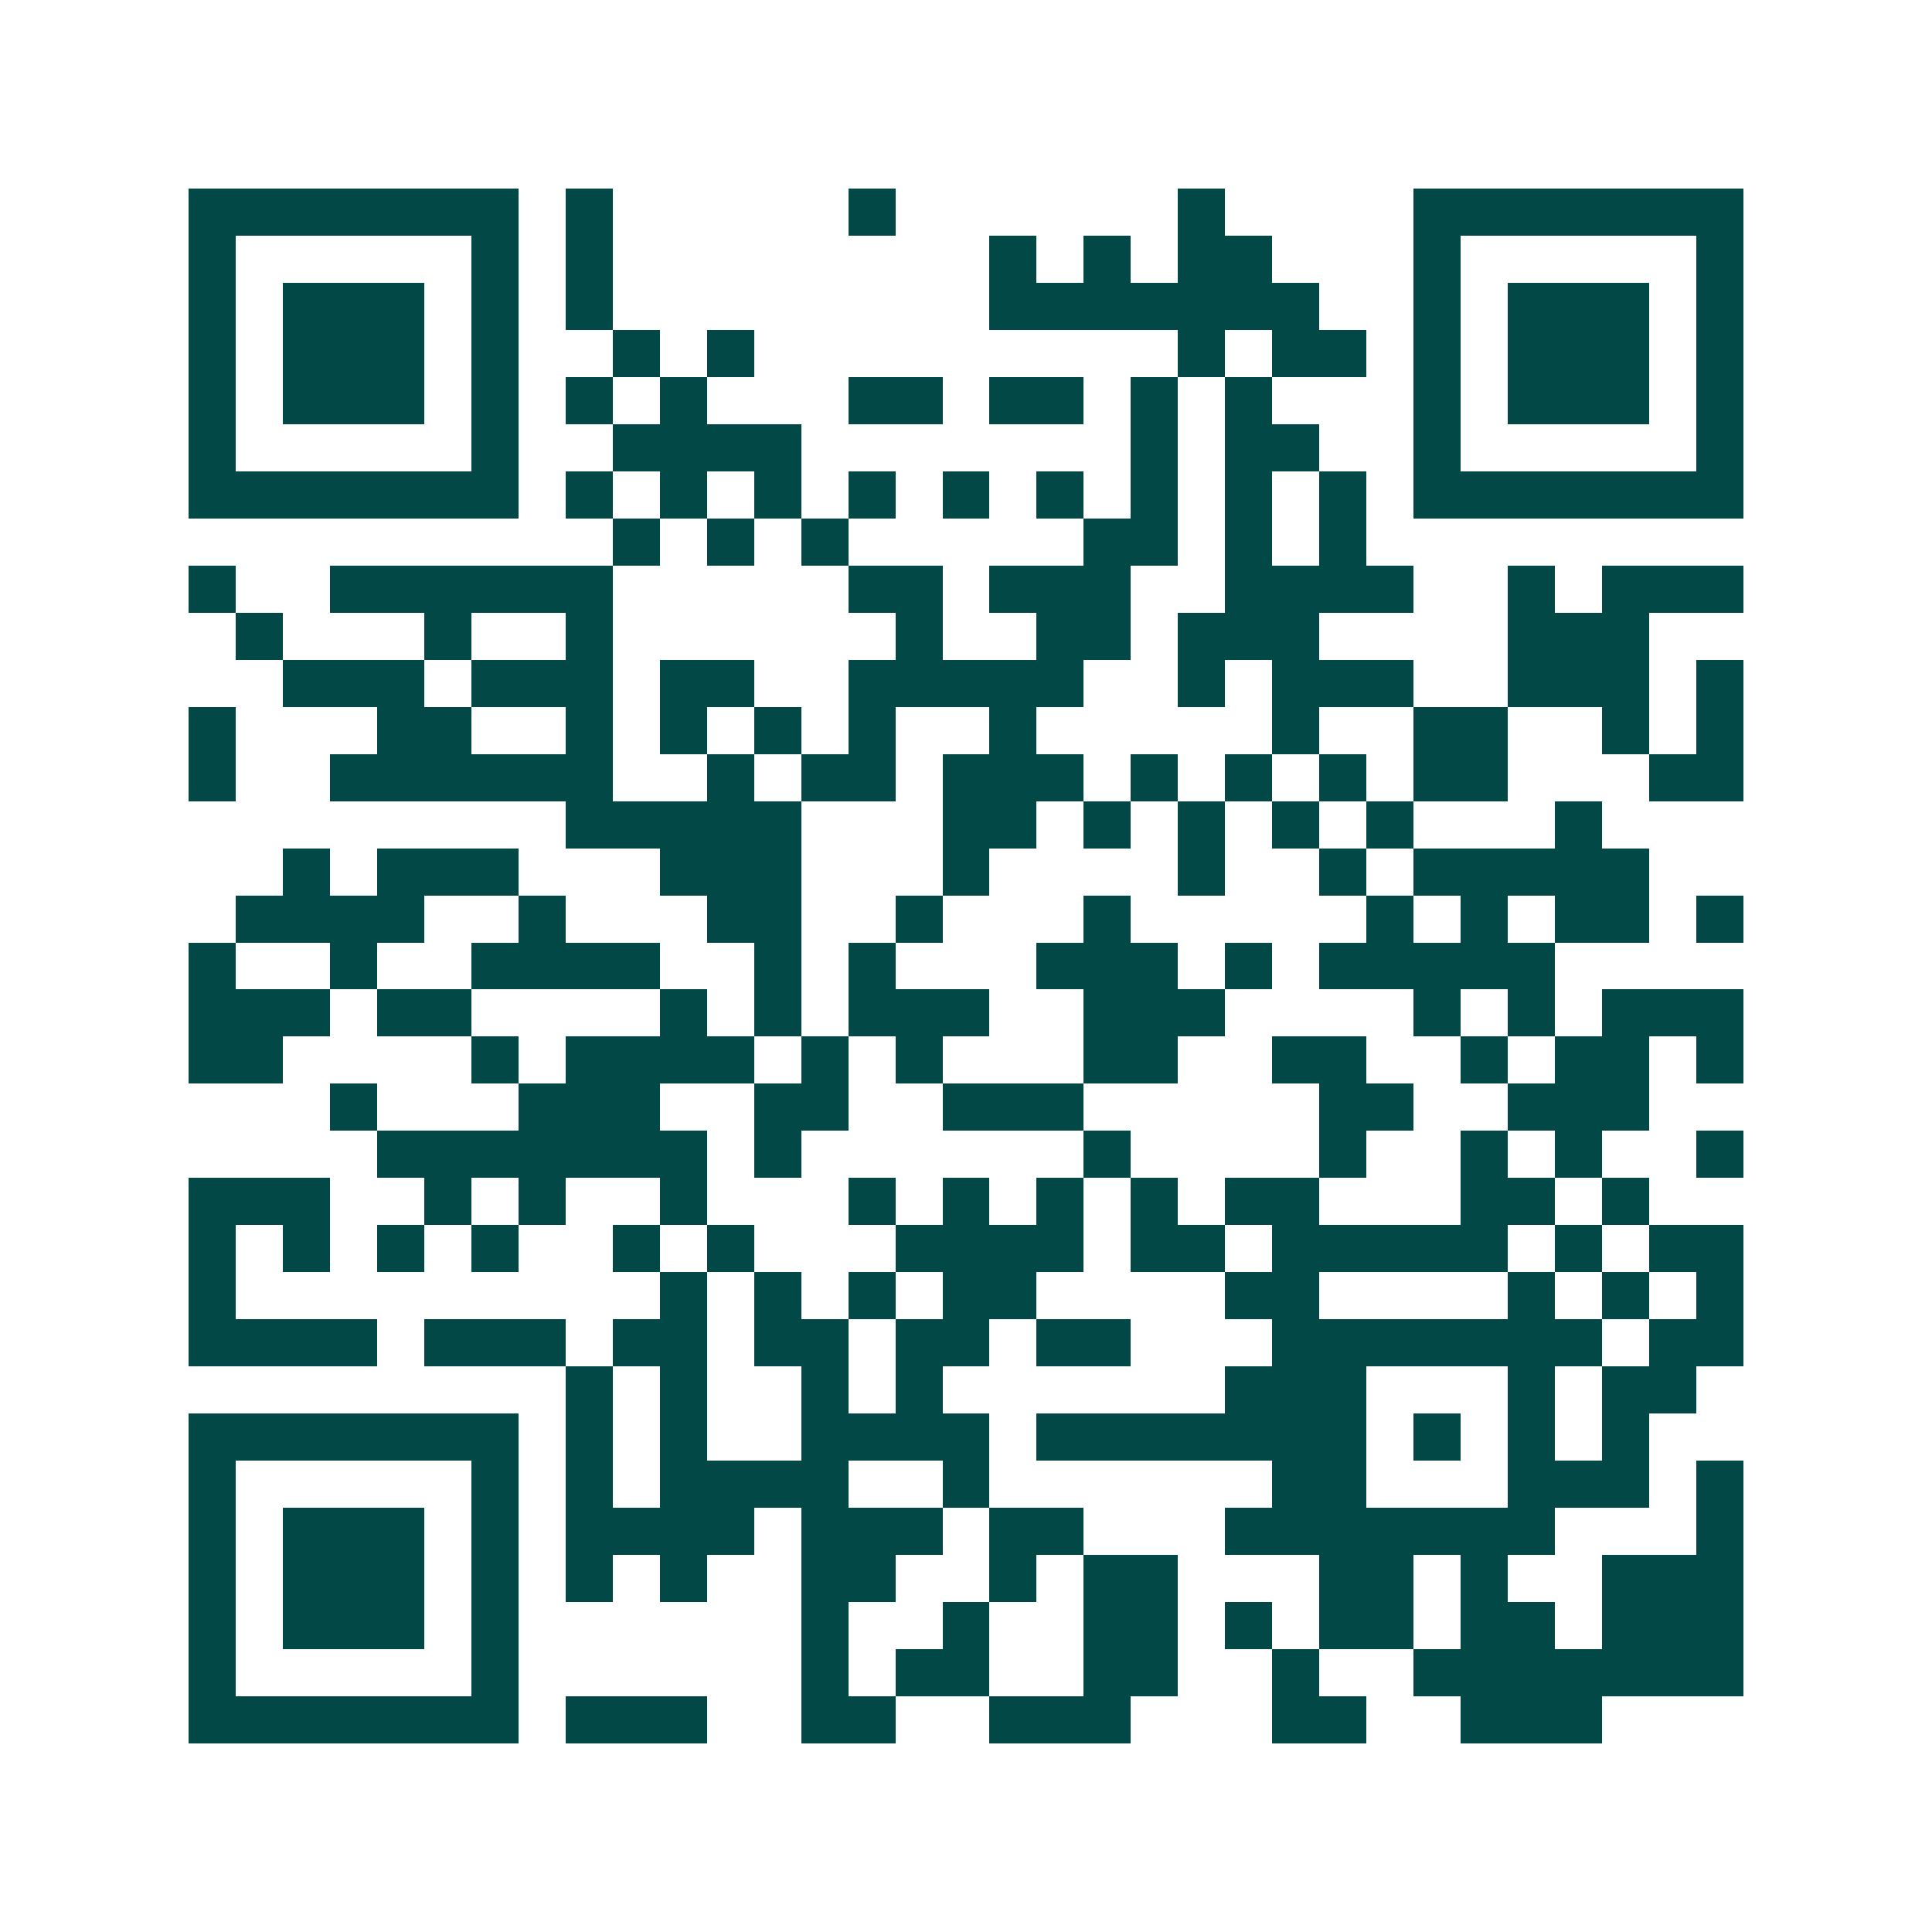 <svg xmlns="http://www.w3.org/2000/svg" width="200" height="200" viewBox="0 0 41 41" shape-rendering="crispEdges"><path fill="#ffffff" d="M0 0h41v41H0z"/><path stroke="#014847" d="M4 4.5h7m1 0h1m5 0h1m6 0h1m4 0h7M4 5.5h1m5 0h1m1 0h1m8 0h1m1 0h1m1 0h2m3 0h1m5 0h1M4 6.5h1m1 0h3m1 0h1m1 0h1m8 0h7m2 0h1m1 0h3m1 0h1M4 7.5h1m1 0h3m1 0h1m2 0h1m1 0h1m9 0h1m1 0h2m1 0h1m1 0h3m1 0h1M4 8.5h1m1 0h3m1 0h1m1 0h1m1 0h1m3 0h2m1 0h2m1 0h1m1 0h1m3 0h1m1 0h3m1 0h1M4 9.5h1m5 0h1m2 0h4m7 0h1m1 0h2m2 0h1m5 0h1M4 10.5h7m1 0h1m1 0h1m1 0h1m1 0h1m1 0h1m1 0h1m1 0h1m1 0h1m1 0h1m1 0h7M13 11.5h1m1 0h1m1 0h1m5 0h2m1 0h1m1 0h1M4 12.5h1m2 0h6m5 0h2m1 0h3m2 0h4m2 0h1m1 0h3M5 13.5h1m3 0h1m2 0h1m6 0h1m2 0h2m1 0h3m4 0h3M6 14.5h3m1 0h3m1 0h2m2 0h5m2 0h1m1 0h3m2 0h3m1 0h1M4 15.5h1m3 0h2m2 0h1m1 0h1m1 0h1m1 0h1m2 0h1m5 0h1m2 0h2m2 0h1m1 0h1M4 16.5h1m2 0h6m2 0h1m1 0h2m1 0h3m1 0h1m1 0h1m1 0h1m1 0h2m3 0h2M12 17.5h5m3 0h2m1 0h1m1 0h1m1 0h1m1 0h1m3 0h1M6 18.5h1m1 0h3m3 0h3m3 0h1m4 0h1m2 0h1m1 0h5M5 19.5h4m2 0h1m3 0h2m2 0h1m3 0h1m5 0h1m1 0h1m1 0h2m1 0h1M4 20.5h1m2 0h1m2 0h4m2 0h1m1 0h1m3 0h3m1 0h1m1 0h5M4 21.5h3m1 0h2m4 0h1m1 0h1m1 0h3m2 0h3m4 0h1m1 0h1m1 0h3M4 22.5h2m4 0h1m1 0h4m1 0h1m1 0h1m3 0h2m2 0h2m2 0h1m1 0h2m1 0h1M7 23.5h1m3 0h3m2 0h2m2 0h3m5 0h2m2 0h3M8 24.5h7m1 0h1m6 0h1m4 0h1m2 0h1m1 0h1m2 0h1M4 25.5h3m2 0h1m1 0h1m2 0h1m3 0h1m1 0h1m1 0h1m1 0h1m1 0h2m3 0h2m1 0h1M4 26.5h1m1 0h1m1 0h1m1 0h1m2 0h1m1 0h1m3 0h4m1 0h2m1 0h5m1 0h1m1 0h2M4 27.5h1m9 0h1m1 0h1m1 0h1m1 0h2m4 0h2m4 0h1m1 0h1m1 0h1M4 28.5h4m1 0h3m1 0h2m1 0h2m1 0h2m1 0h2m3 0h7m1 0h2M12 29.5h1m1 0h1m2 0h1m1 0h1m6 0h3m3 0h1m1 0h2M4 30.5h7m1 0h1m1 0h1m2 0h4m1 0h7m1 0h1m1 0h1m1 0h1M4 31.5h1m5 0h1m1 0h1m1 0h4m2 0h1m6 0h2m3 0h3m1 0h1M4 32.5h1m1 0h3m1 0h1m1 0h4m1 0h3m1 0h2m3 0h7m3 0h1M4 33.5h1m1 0h3m1 0h1m1 0h1m1 0h1m2 0h2m2 0h1m1 0h2m3 0h2m1 0h1m2 0h3M4 34.5h1m1 0h3m1 0h1m6 0h1m2 0h1m2 0h2m1 0h1m1 0h2m1 0h2m1 0h3M4 35.5h1m5 0h1m6 0h1m1 0h2m2 0h2m2 0h1m2 0h7M4 36.5h7m1 0h3m2 0h2m2 0h3m3 0h2m2 0h3"/></svg>
